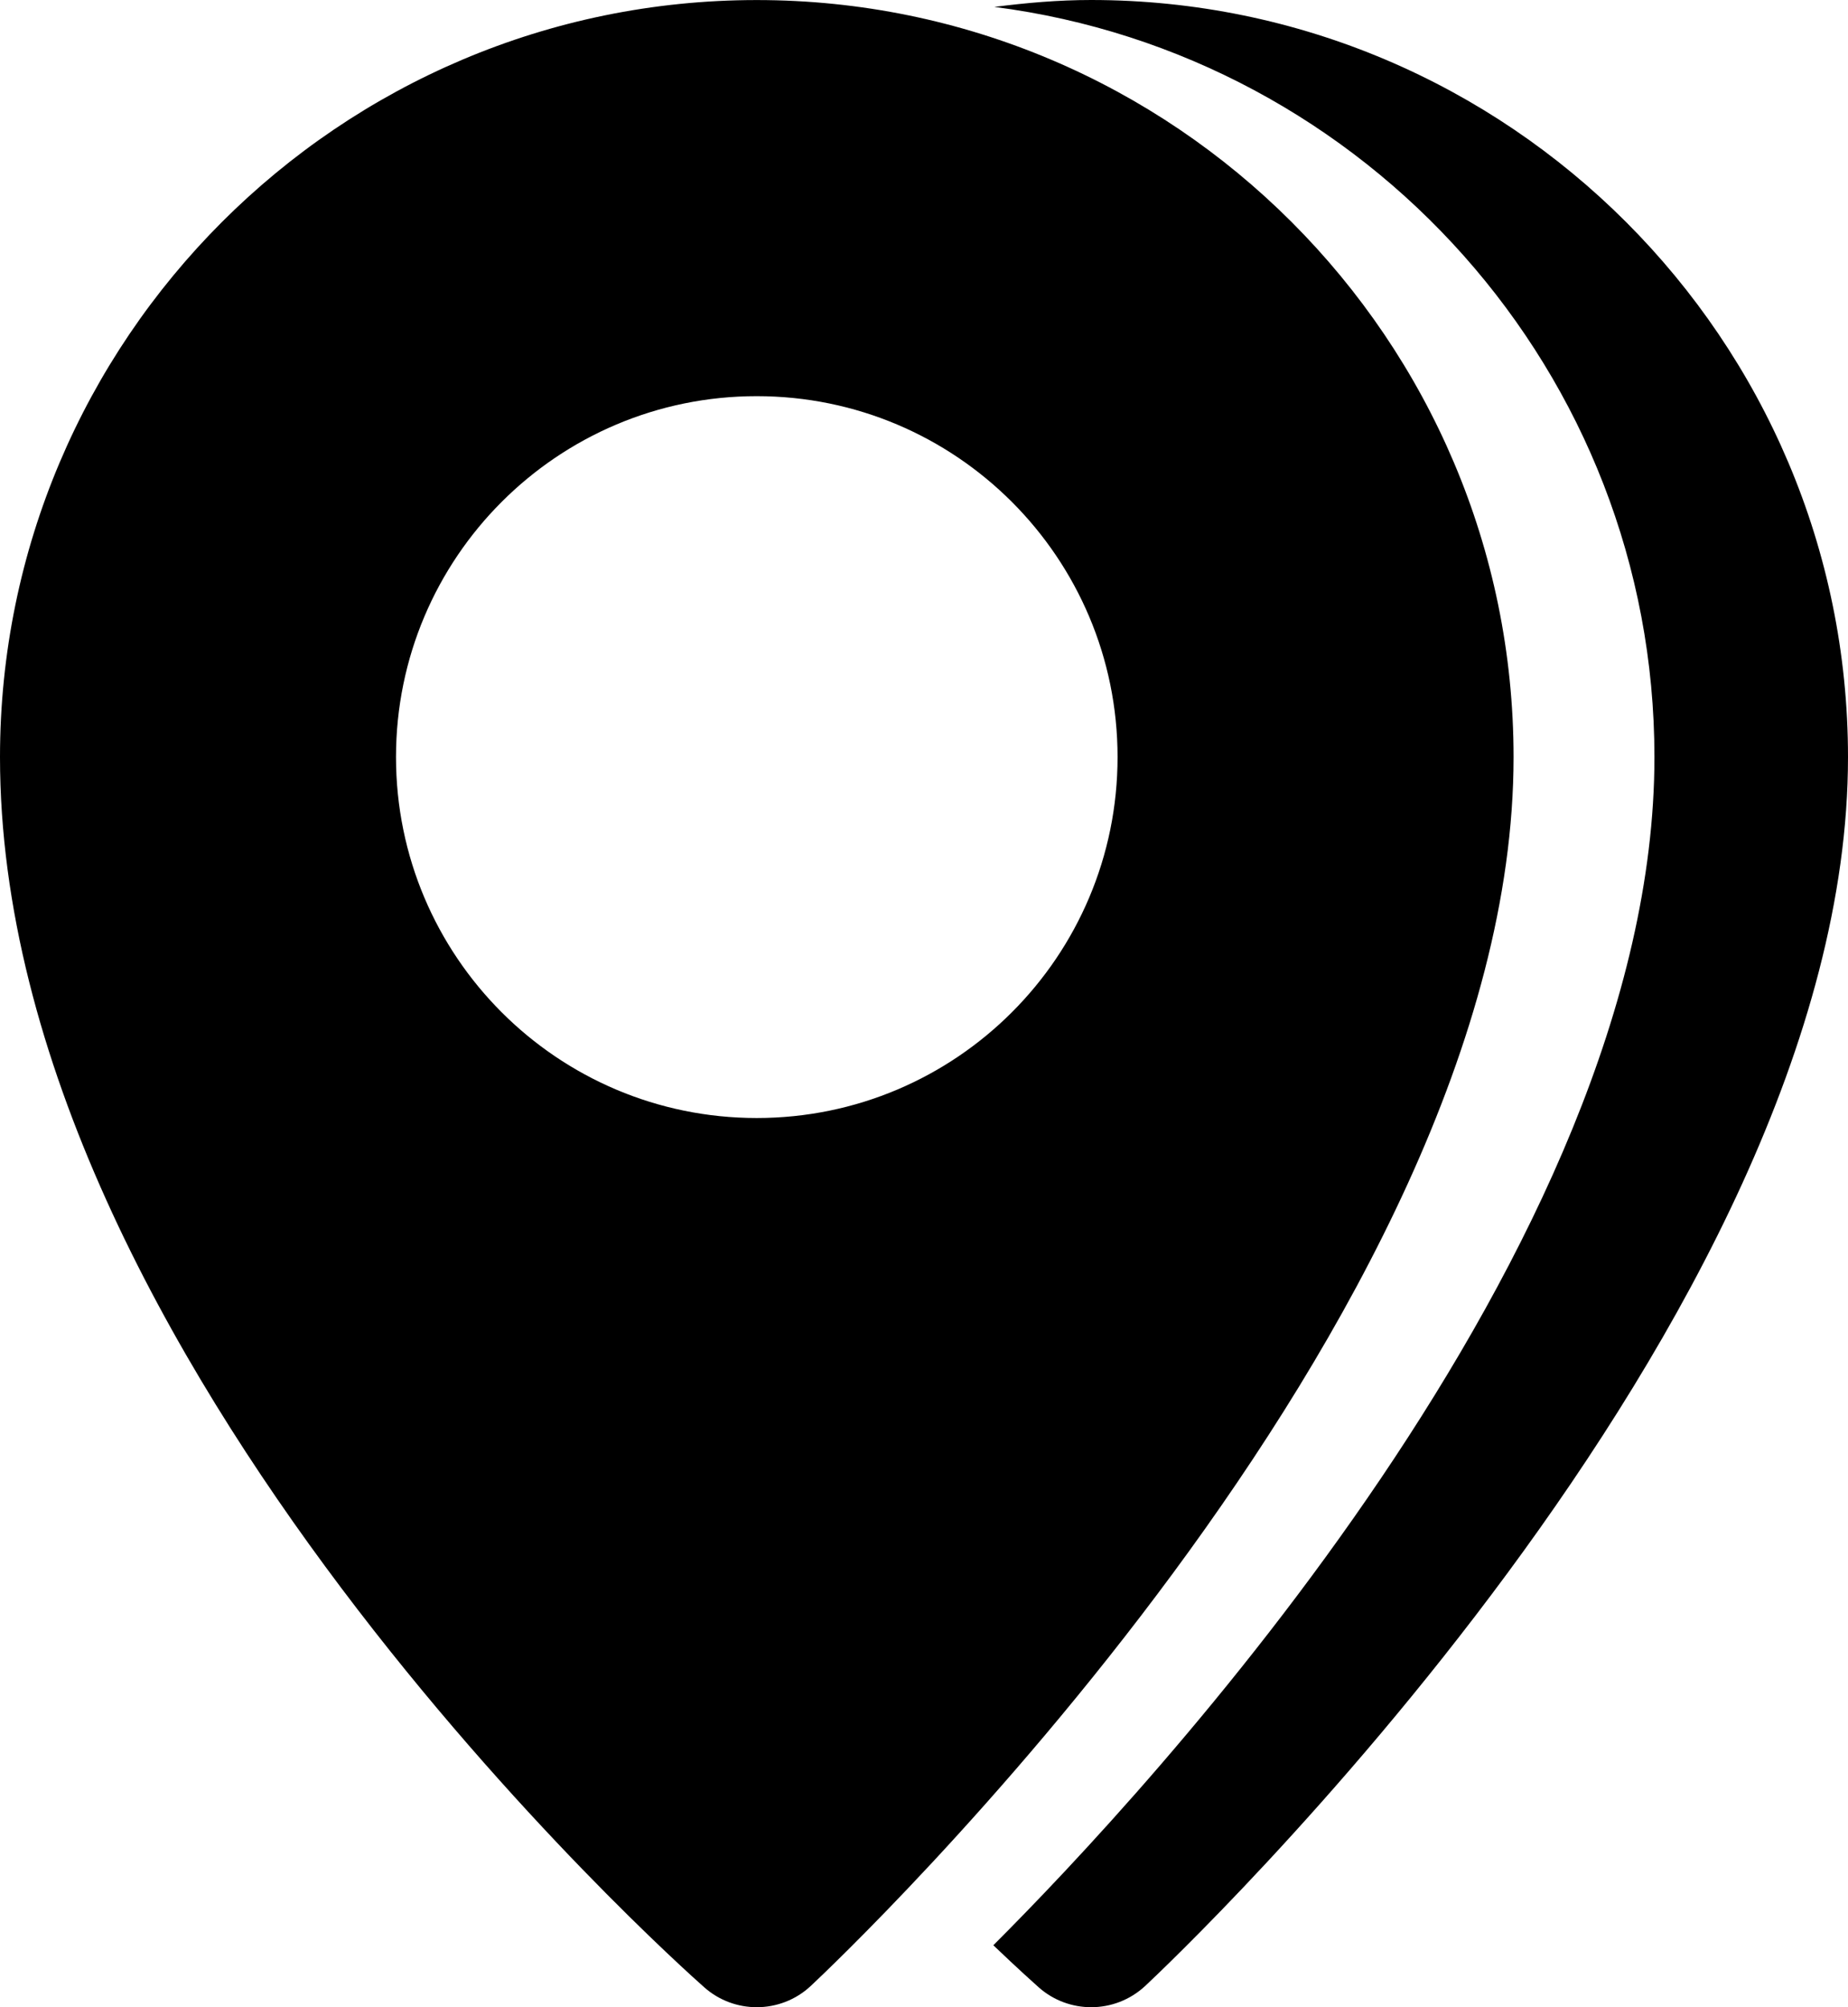<?xml version="1.0" encoding="utf-8"?>
<!-- Generator: Adobe Illustrator 16.0.0, SVG Export Plug-In . SVG Version: 6.00 Build 0)  -->
<!DOCTYPE svg PUBLIC "-//W3C//DTD SVG 1.1//EN" "http://www.w3.org/Graphics/SVG/1.1/DTD/svg11.dtd">
<svg version="1.1" id="Layer_1" xmlns="http://www.w3.org/2000/svg" xmlns:xlink="http://www.w3.org/1999/xlink" x="0px" y="0px"
	 width="35px" height="38px" viewBox="0 0 35 38" enable-background="new 0 0 35 38" xml:space="preserve">
<path d="M35,14.333c0,10.693-12.766,22.755-13.309,23.263C21.402,37.865,21.035,38,20.666,38
	c-0.354,0-0.709-0.125-0.992-0.375c-0.074-0.066-0.389-0.347-0.861-0.798c2.881-2.877,12.521-13.198,12.521-22.494
	c0-7.28-5.463-13.297-12.502-14.202C19.436,0.054,20.043,0,20.666,0C28.57,0.001,35,6.431,35,14.333z M28.666,14.333
	c0,10.693-12.766,22.755-13.309,23.263C15.07,37.865,14.701,38,14.332,38c-0.354,0-0.709-0.125-0.992-0.375
	C12.795,37.145,0,25.713,0,14.333C0,6.431,6.43,0.001,14.332,0.001C22.236,0.001,28.666,6.431,28.666,14.333z M21.166,14.333
	c0-3.773-3.061-6.833-6.834-6.833S7.5,10.561,7.5,14.333c0,3.773,3.059,6.833,6.832,6.833S21.166,18.107,21.166,14.333z"/>
</svg>
